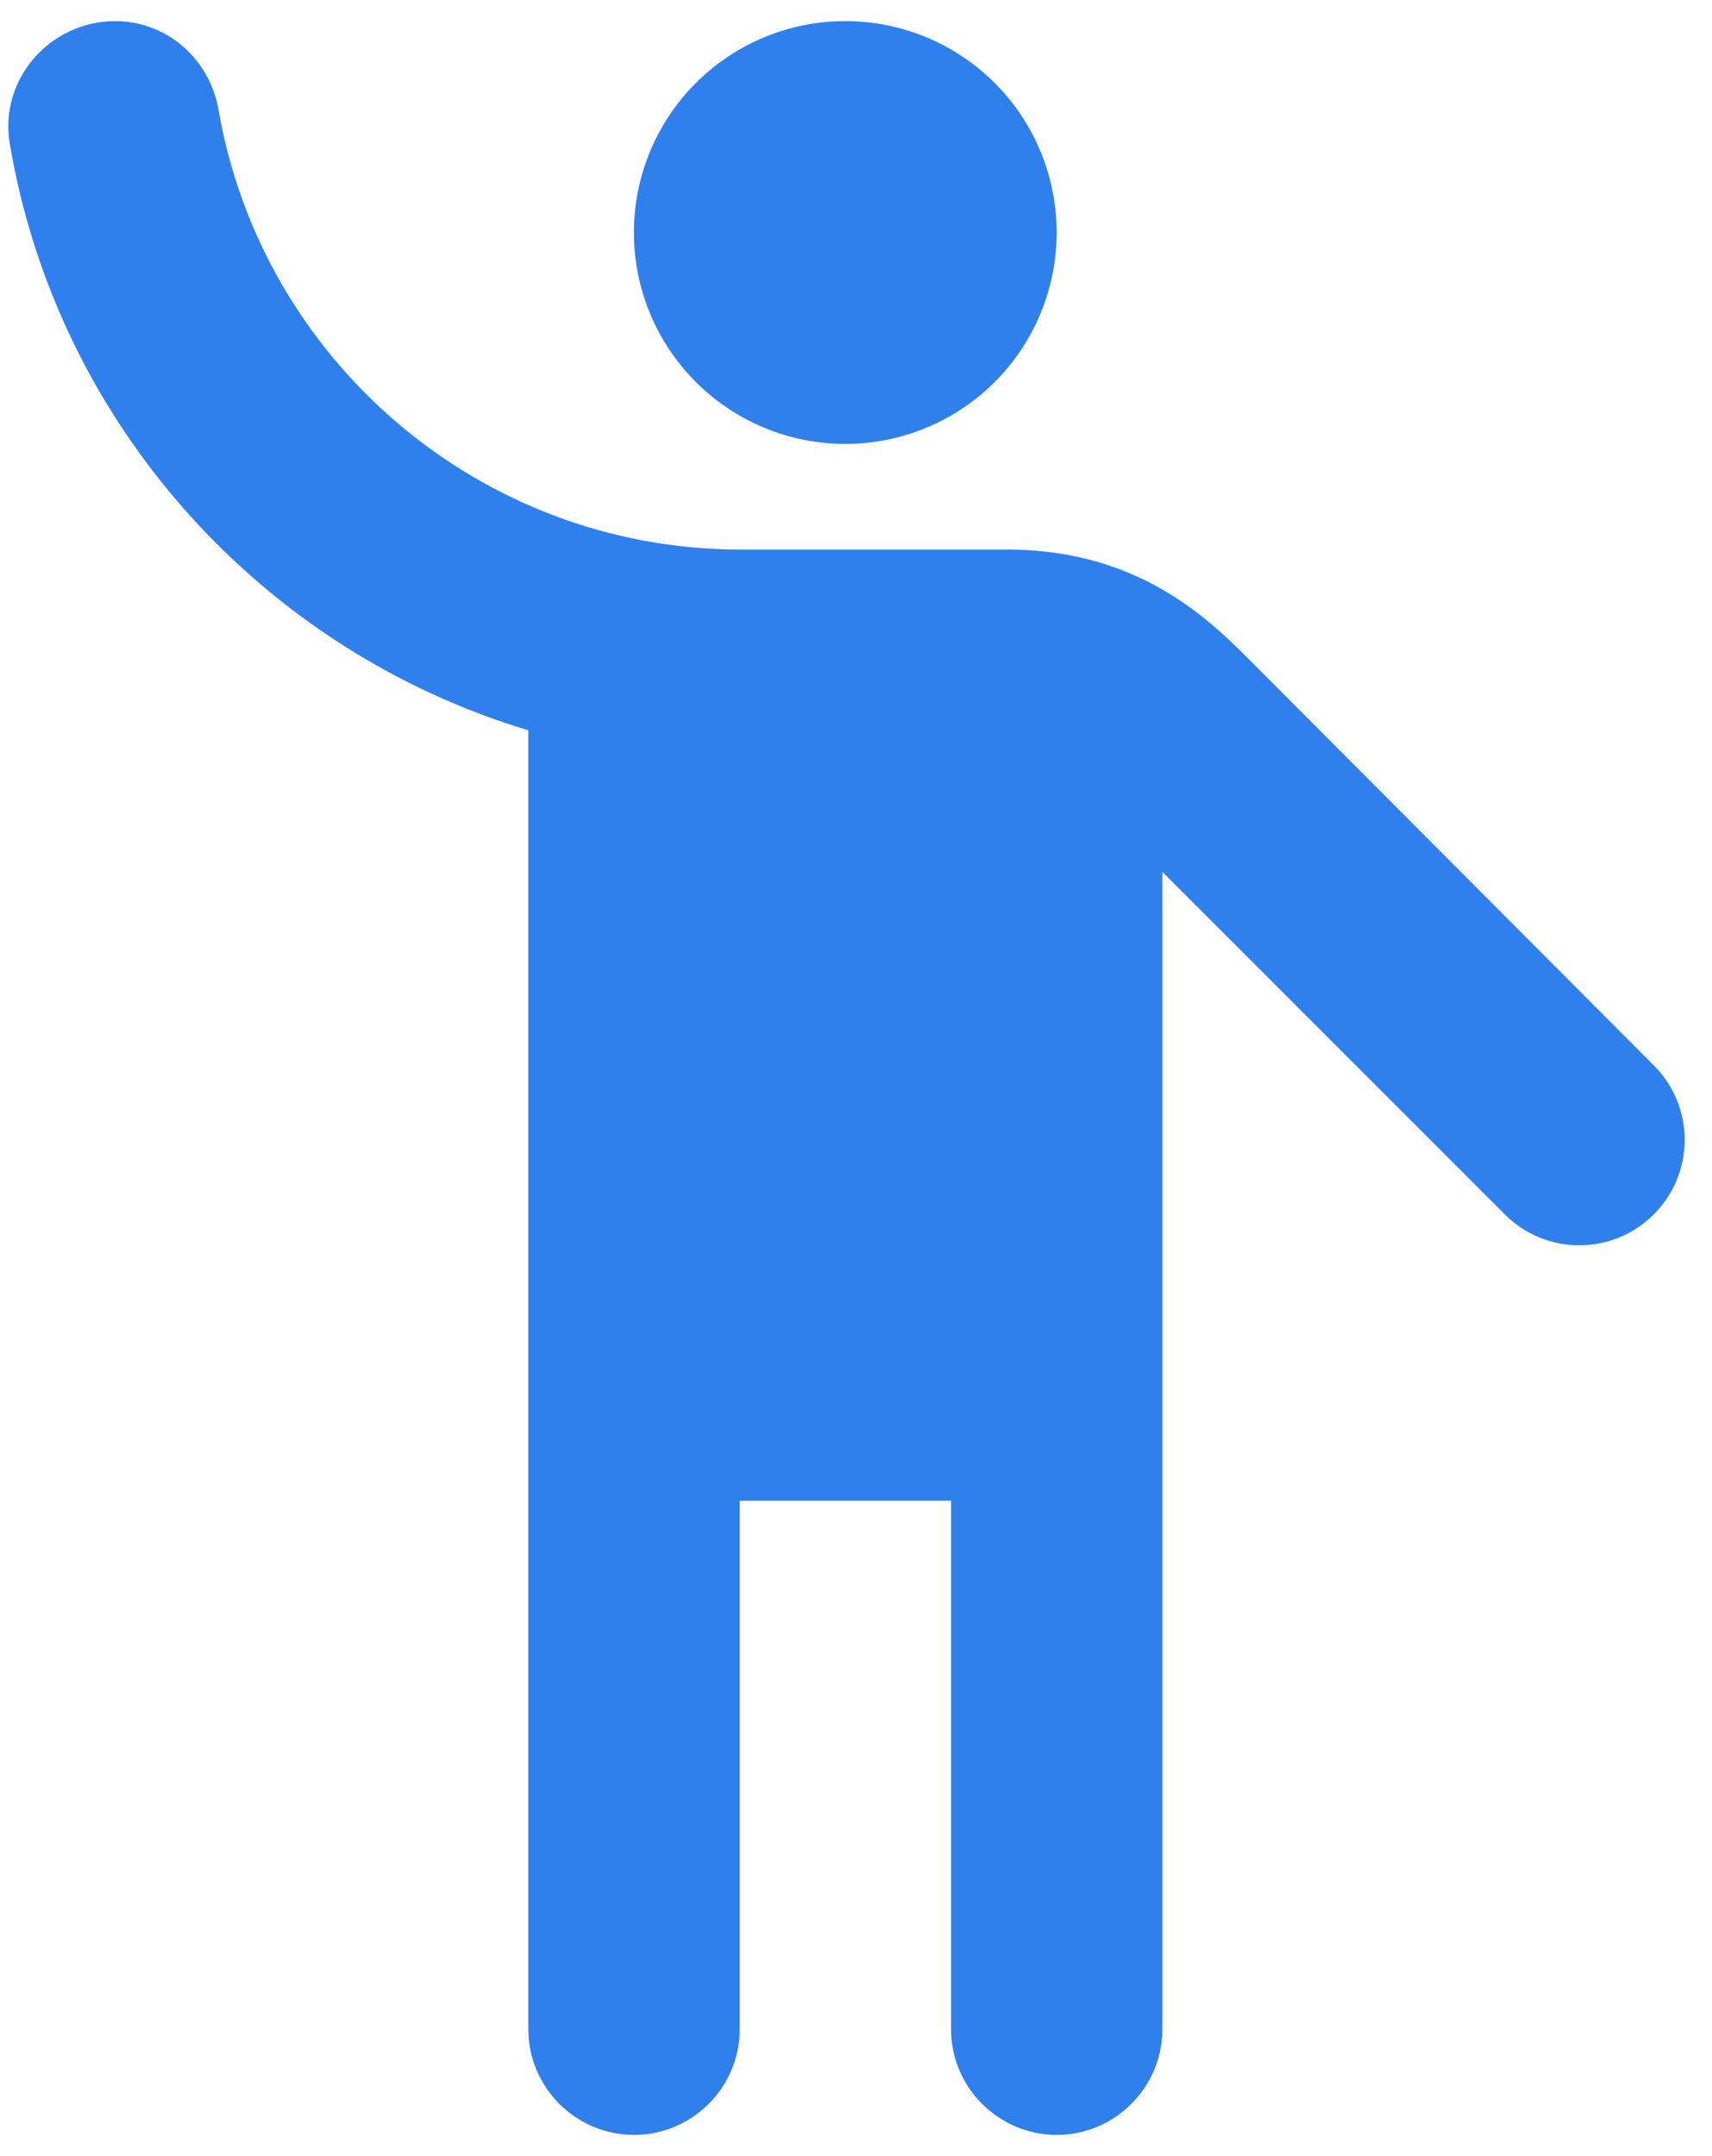 <svg width="27" height="34" fill="none" xmlns="http://www.w3.org/2000/svg"><path d="M13.331 7a3.333 3.333 0 100-6.667 3.333 3.333 0 000 6.667z" fill="#2F80ED"/><path d="M19.816 10.516c-.65-.65-1.767-1.85-3.934-1.85H11.65c-4.1-.016-7.517-3-8.2-6.916C3.316.933 2.632.333 1.816.333c-1.017 0-1.817.9-1.667 1.9.733 4.433 3.967 8.017 8.183 9.283V32c0 .916.75 1.666 1.667 1.666s1.667-.75 1.667-1.666v-8.334h3.333V32c0 .916.75 1.666 1.667 1.666.916 0 1.666-.75 1.666-1.666V13.75l5.4 5.4c.65.65 1.7.65 2.35 0 .65-.65.65-1.7 0-2.35l-6.266-6.284z" fill="#2F80ED"/></svg>